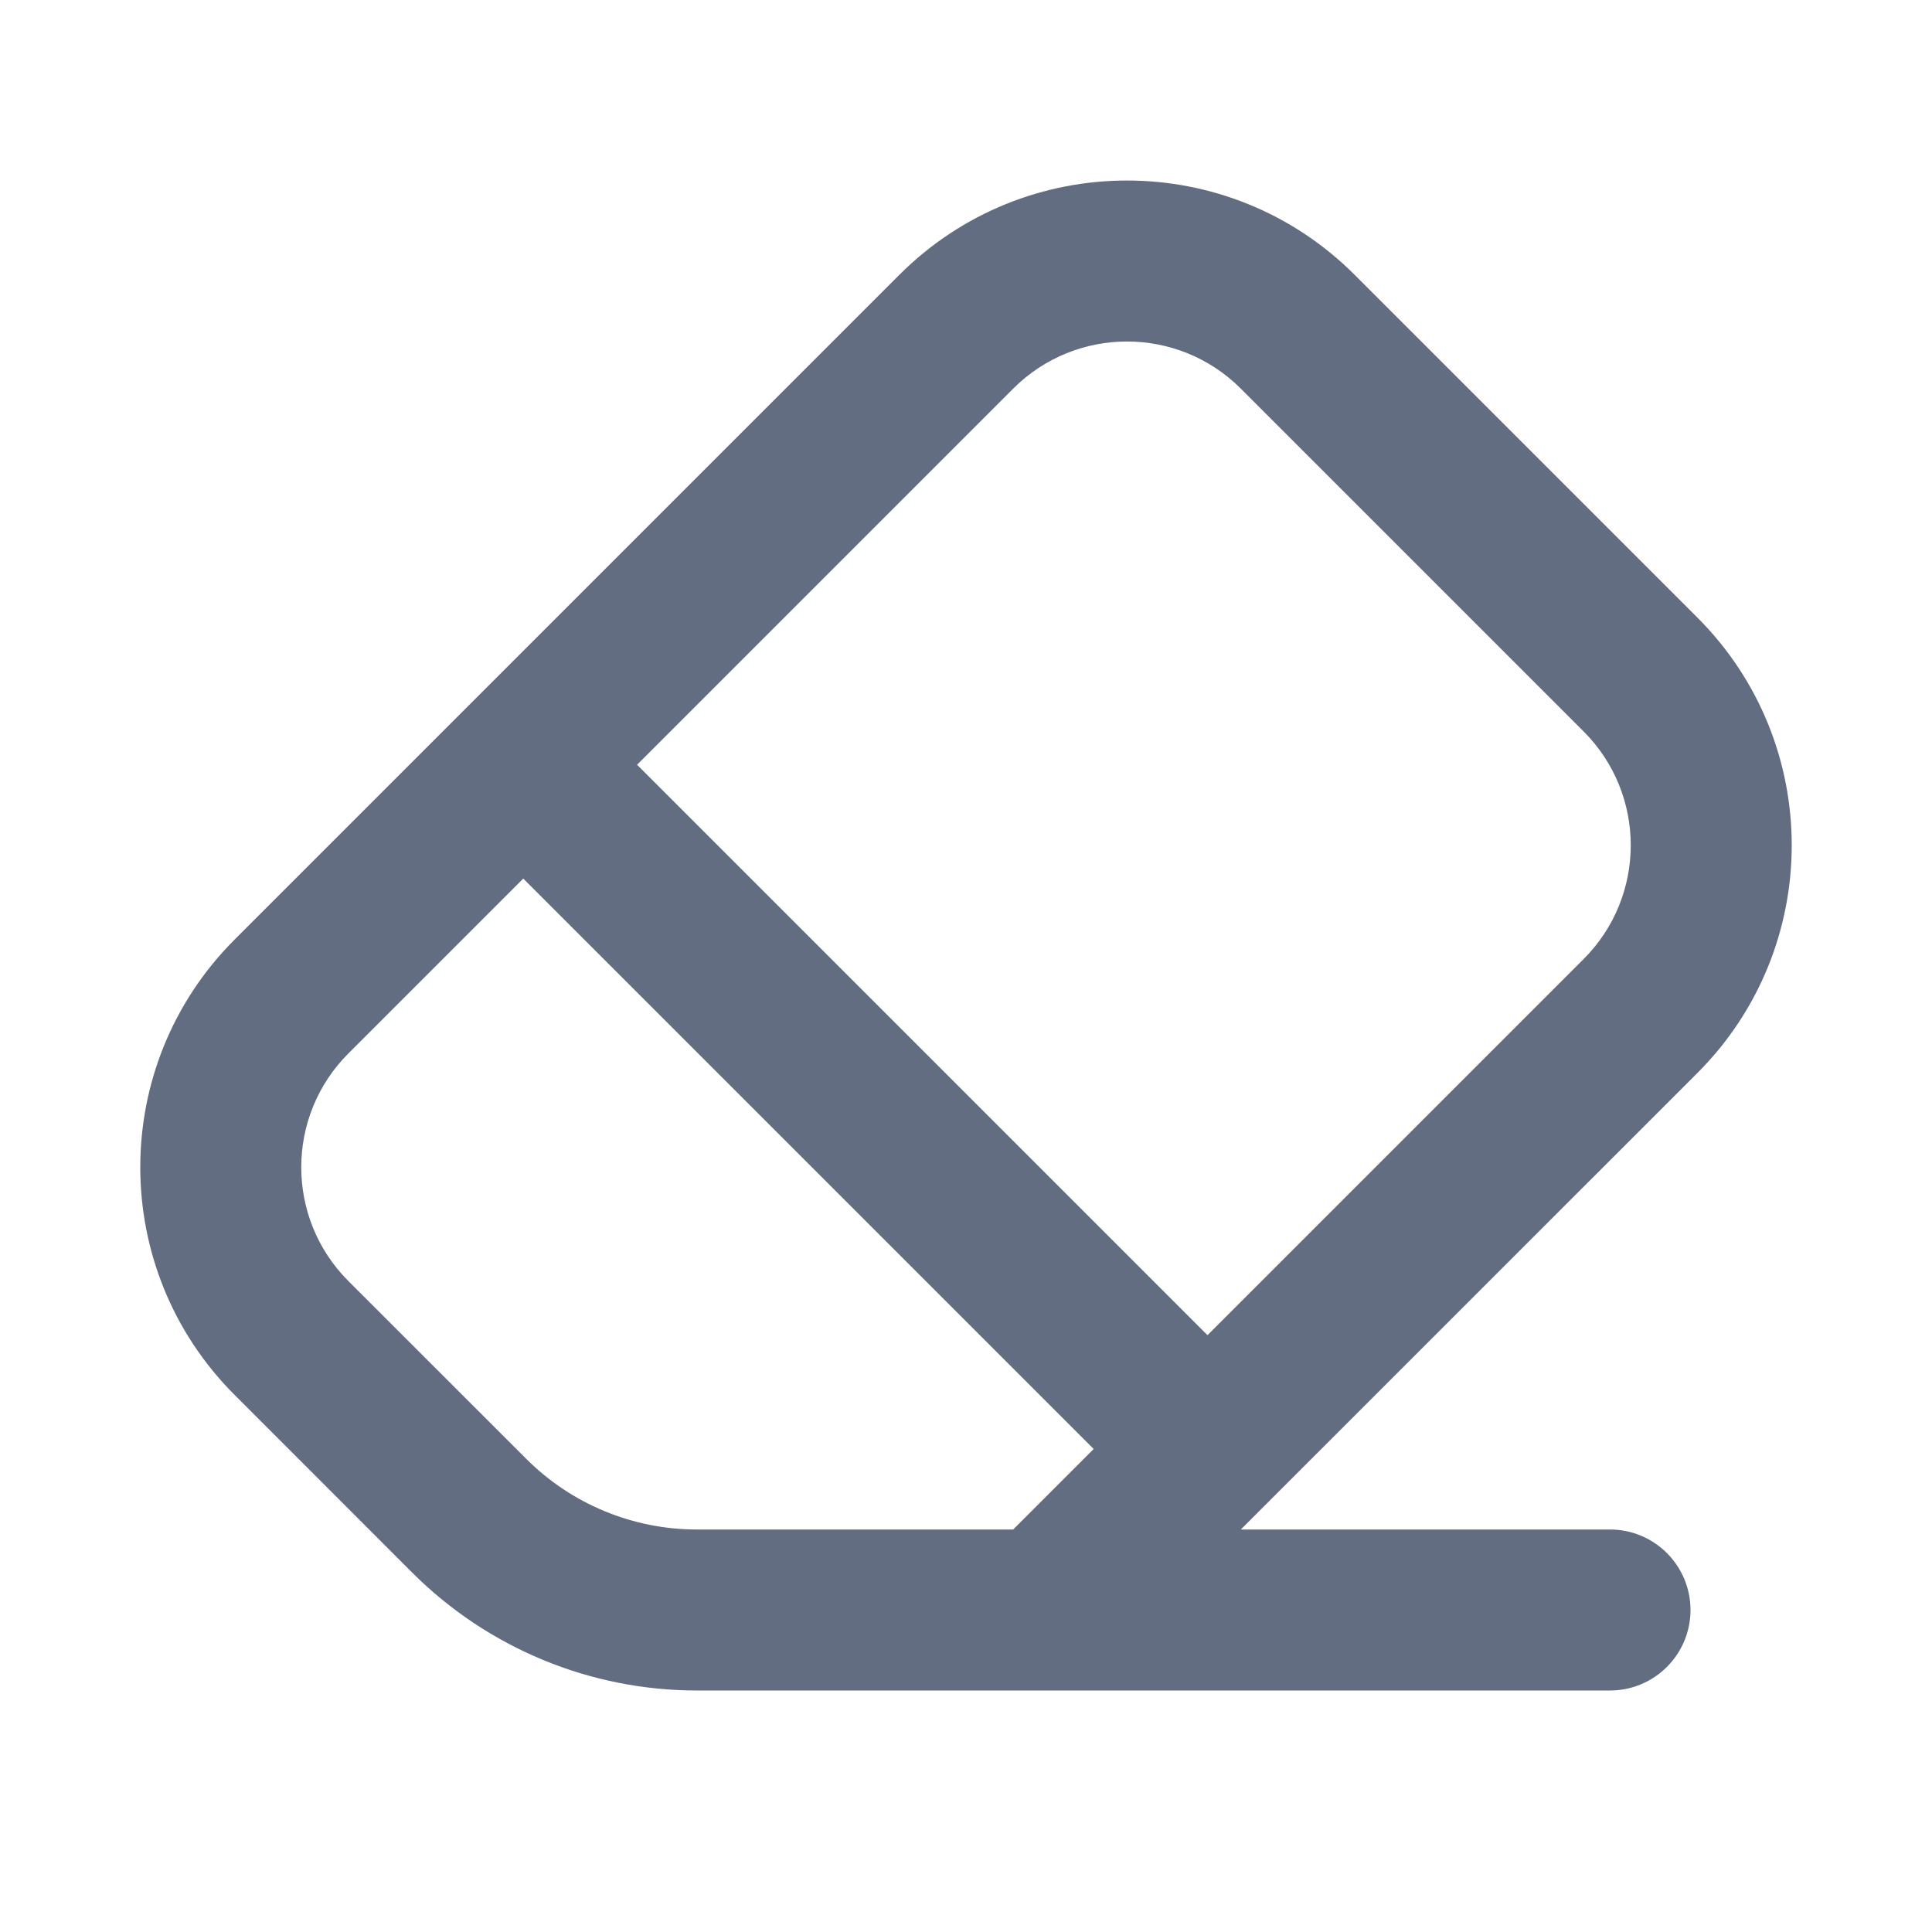<svg width="24" height="24" viewBox="0 0 24 24" fill="none" xmlns="http://www.w3.org/2000/svg">
<path fill-rule="evenodd" clip-rule="evenodd" d="M12.586 4.828C13.367 4.047 14.633 4.047 15.414 4.828L19.672 9.086C20.453 9.867 20.453 11.133 19.672 11.914L15 16.586L7.914 9.5L12.586 4.828ZM5.793 8.793L11.172 3.414C12.734 1.852 15.266 1.852 16.828 3.414L21.086 7.672C22.648 9.234 22.648 11.766 21.086 13.329L15.707 18.707L15.414 19H20C20.552 19 21 19.448 21 20C21 20.552 20.552 21 20 21H13H8.657C7.331 21 6.059 20.473 5.121 19.536L2.914 17.328C1.352 15.766 1.352 13.234 2.914 11.672L5.793 8.793ZM13.586 18L12.586 19H8.657C7.861 19 7.098 18.684 6.536 18.121L4.328 15.914C3.547 15.133 3.547 13.867 4.328 13.086L6.5 10.914L13.586 18Z" fill="#22304D" fill-opacity="0.7"/>
</svg>
